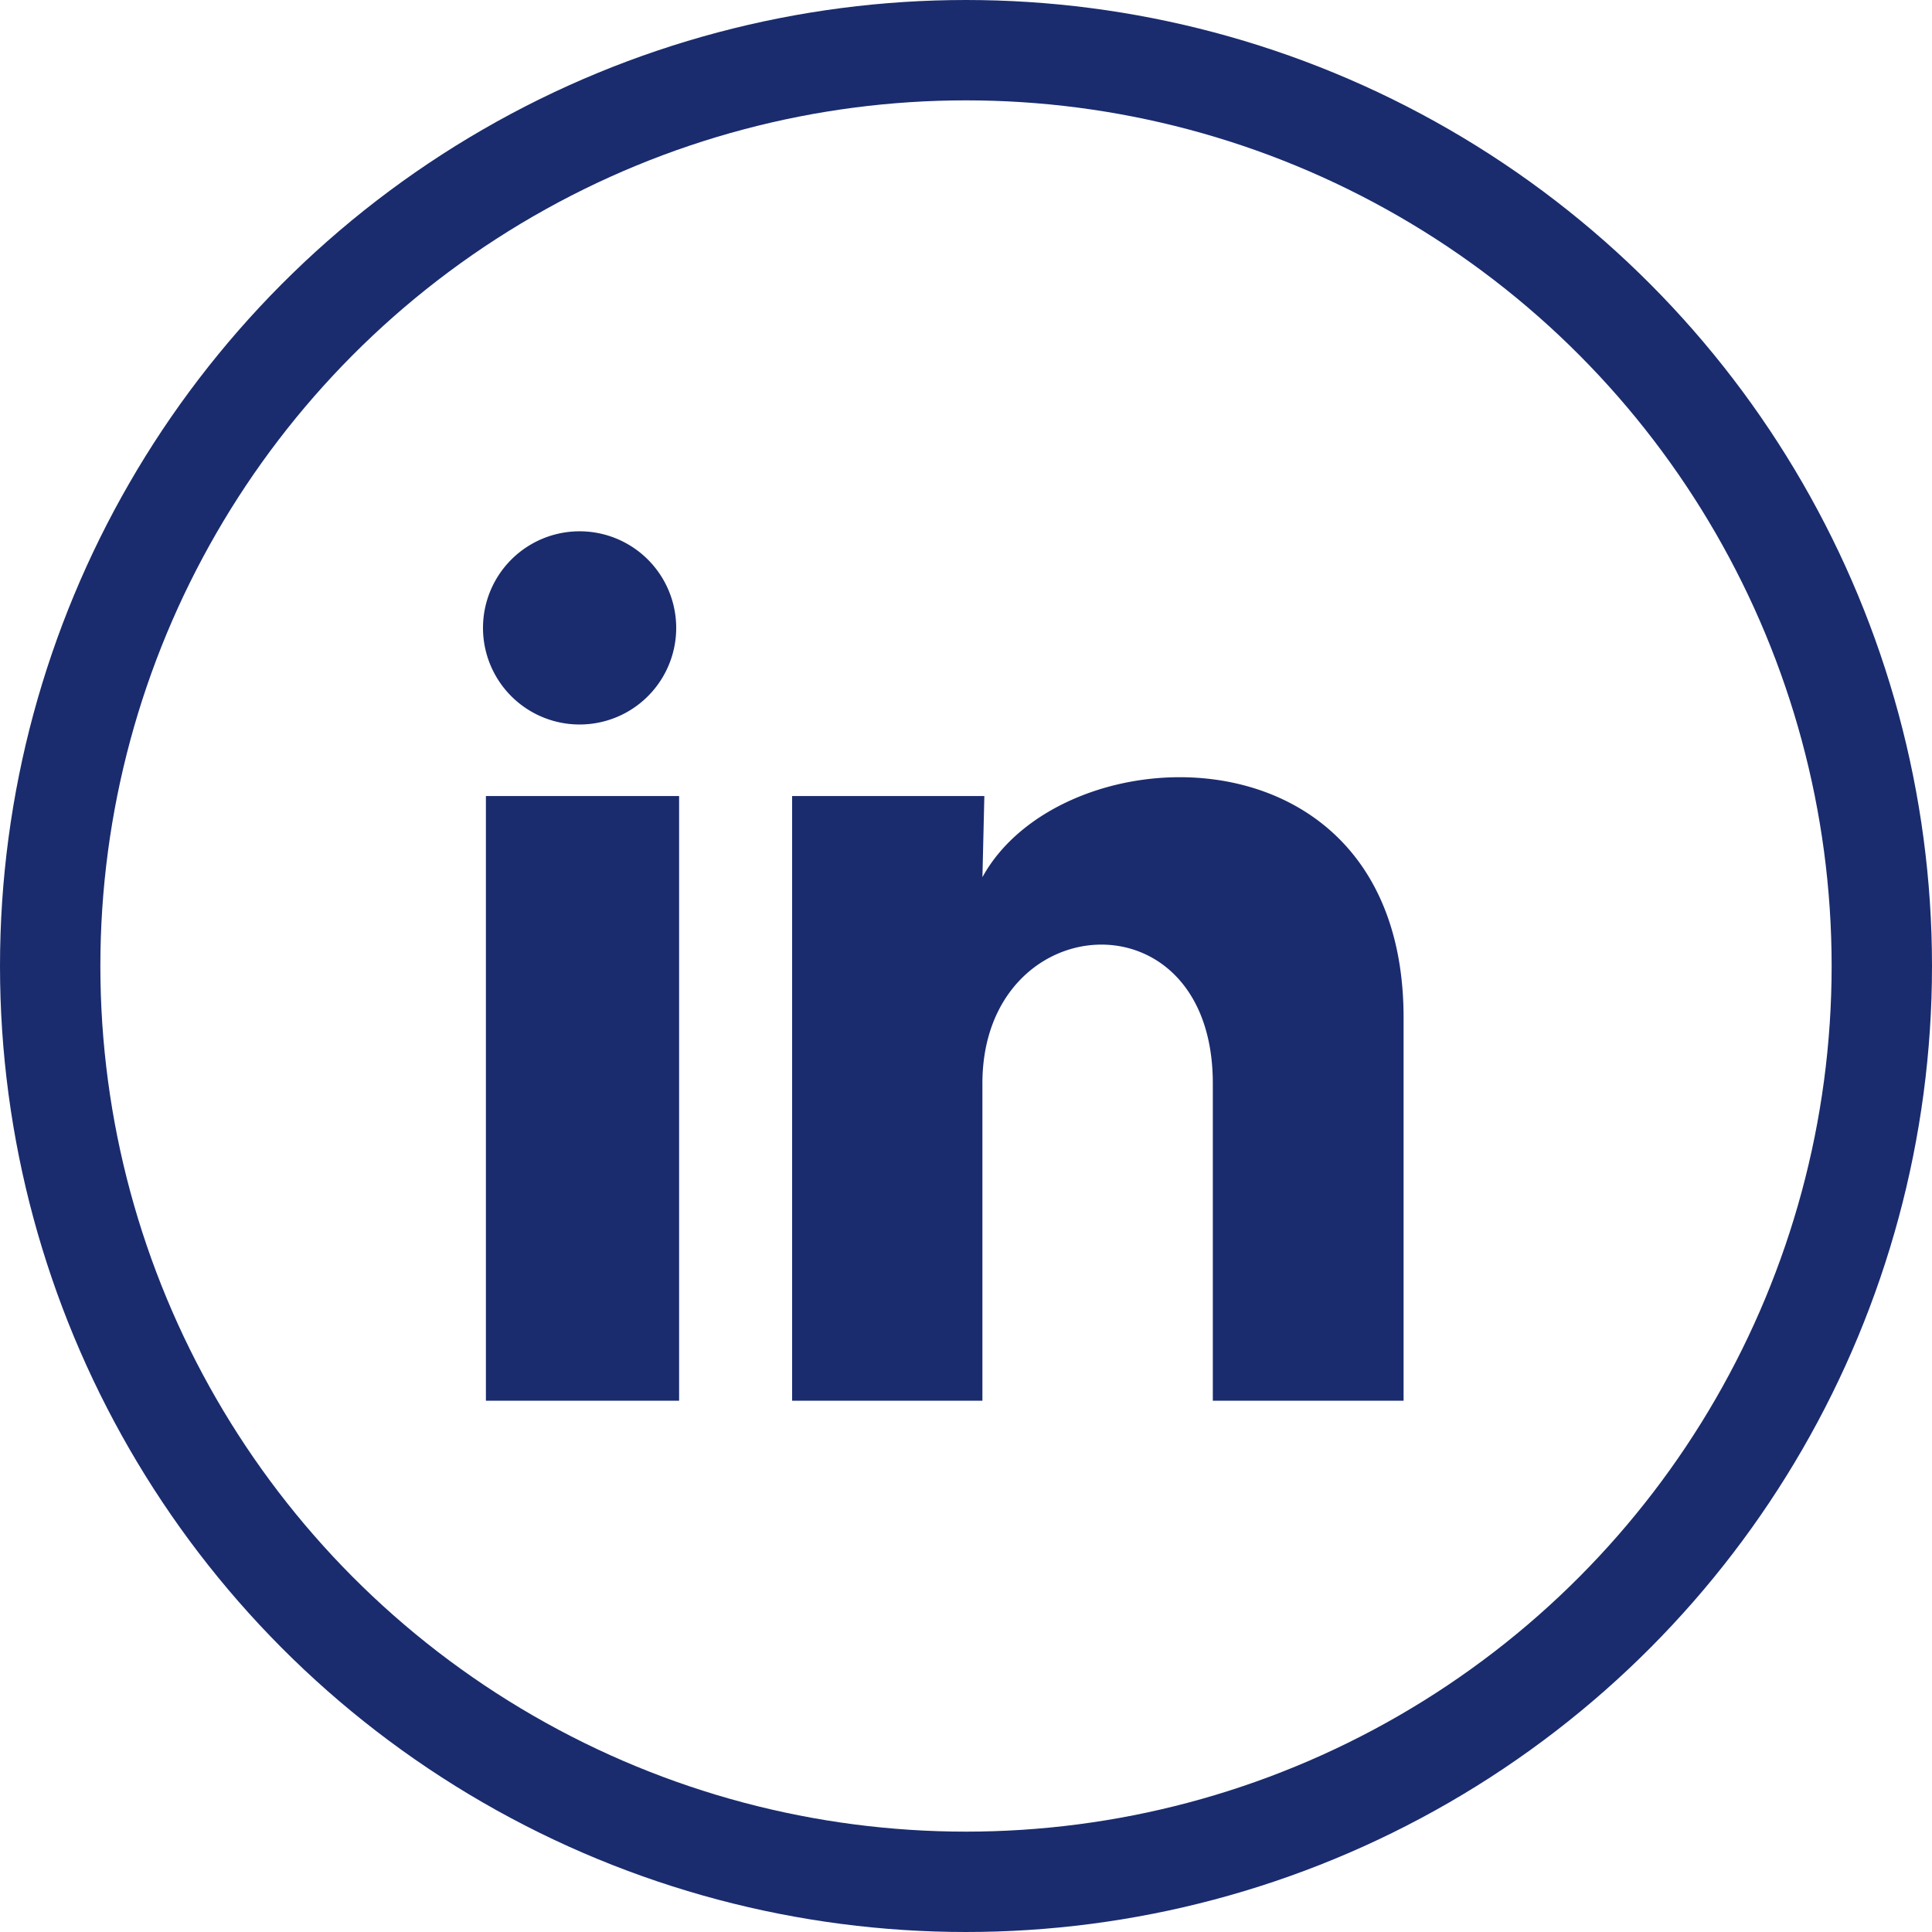 <svg width="77" height="77" fill="none" xmlns="http://www.w3.org/2000/svg"><path d="M26.95 25.027a3.85 3.85 0 1 1-7.7-.004 3.85 3.85 0 0 1 7.7.004Zm.116 6.699h-7.7v24.101h7.7V31.726Zm12.165 0H31.57v24.101h7.584V43.18c0-7.046 9.183-7.7 9.183 0v12.647h7.603V40.562c0-11.877-13.59-11.435-16.785-5.602l.076-3.234Z" fill="#1A2C6E"/><circle cx="38.5" cy="38.5" r="36.5" stroke="#1A2C6E" stroke-width="4"/></svg>